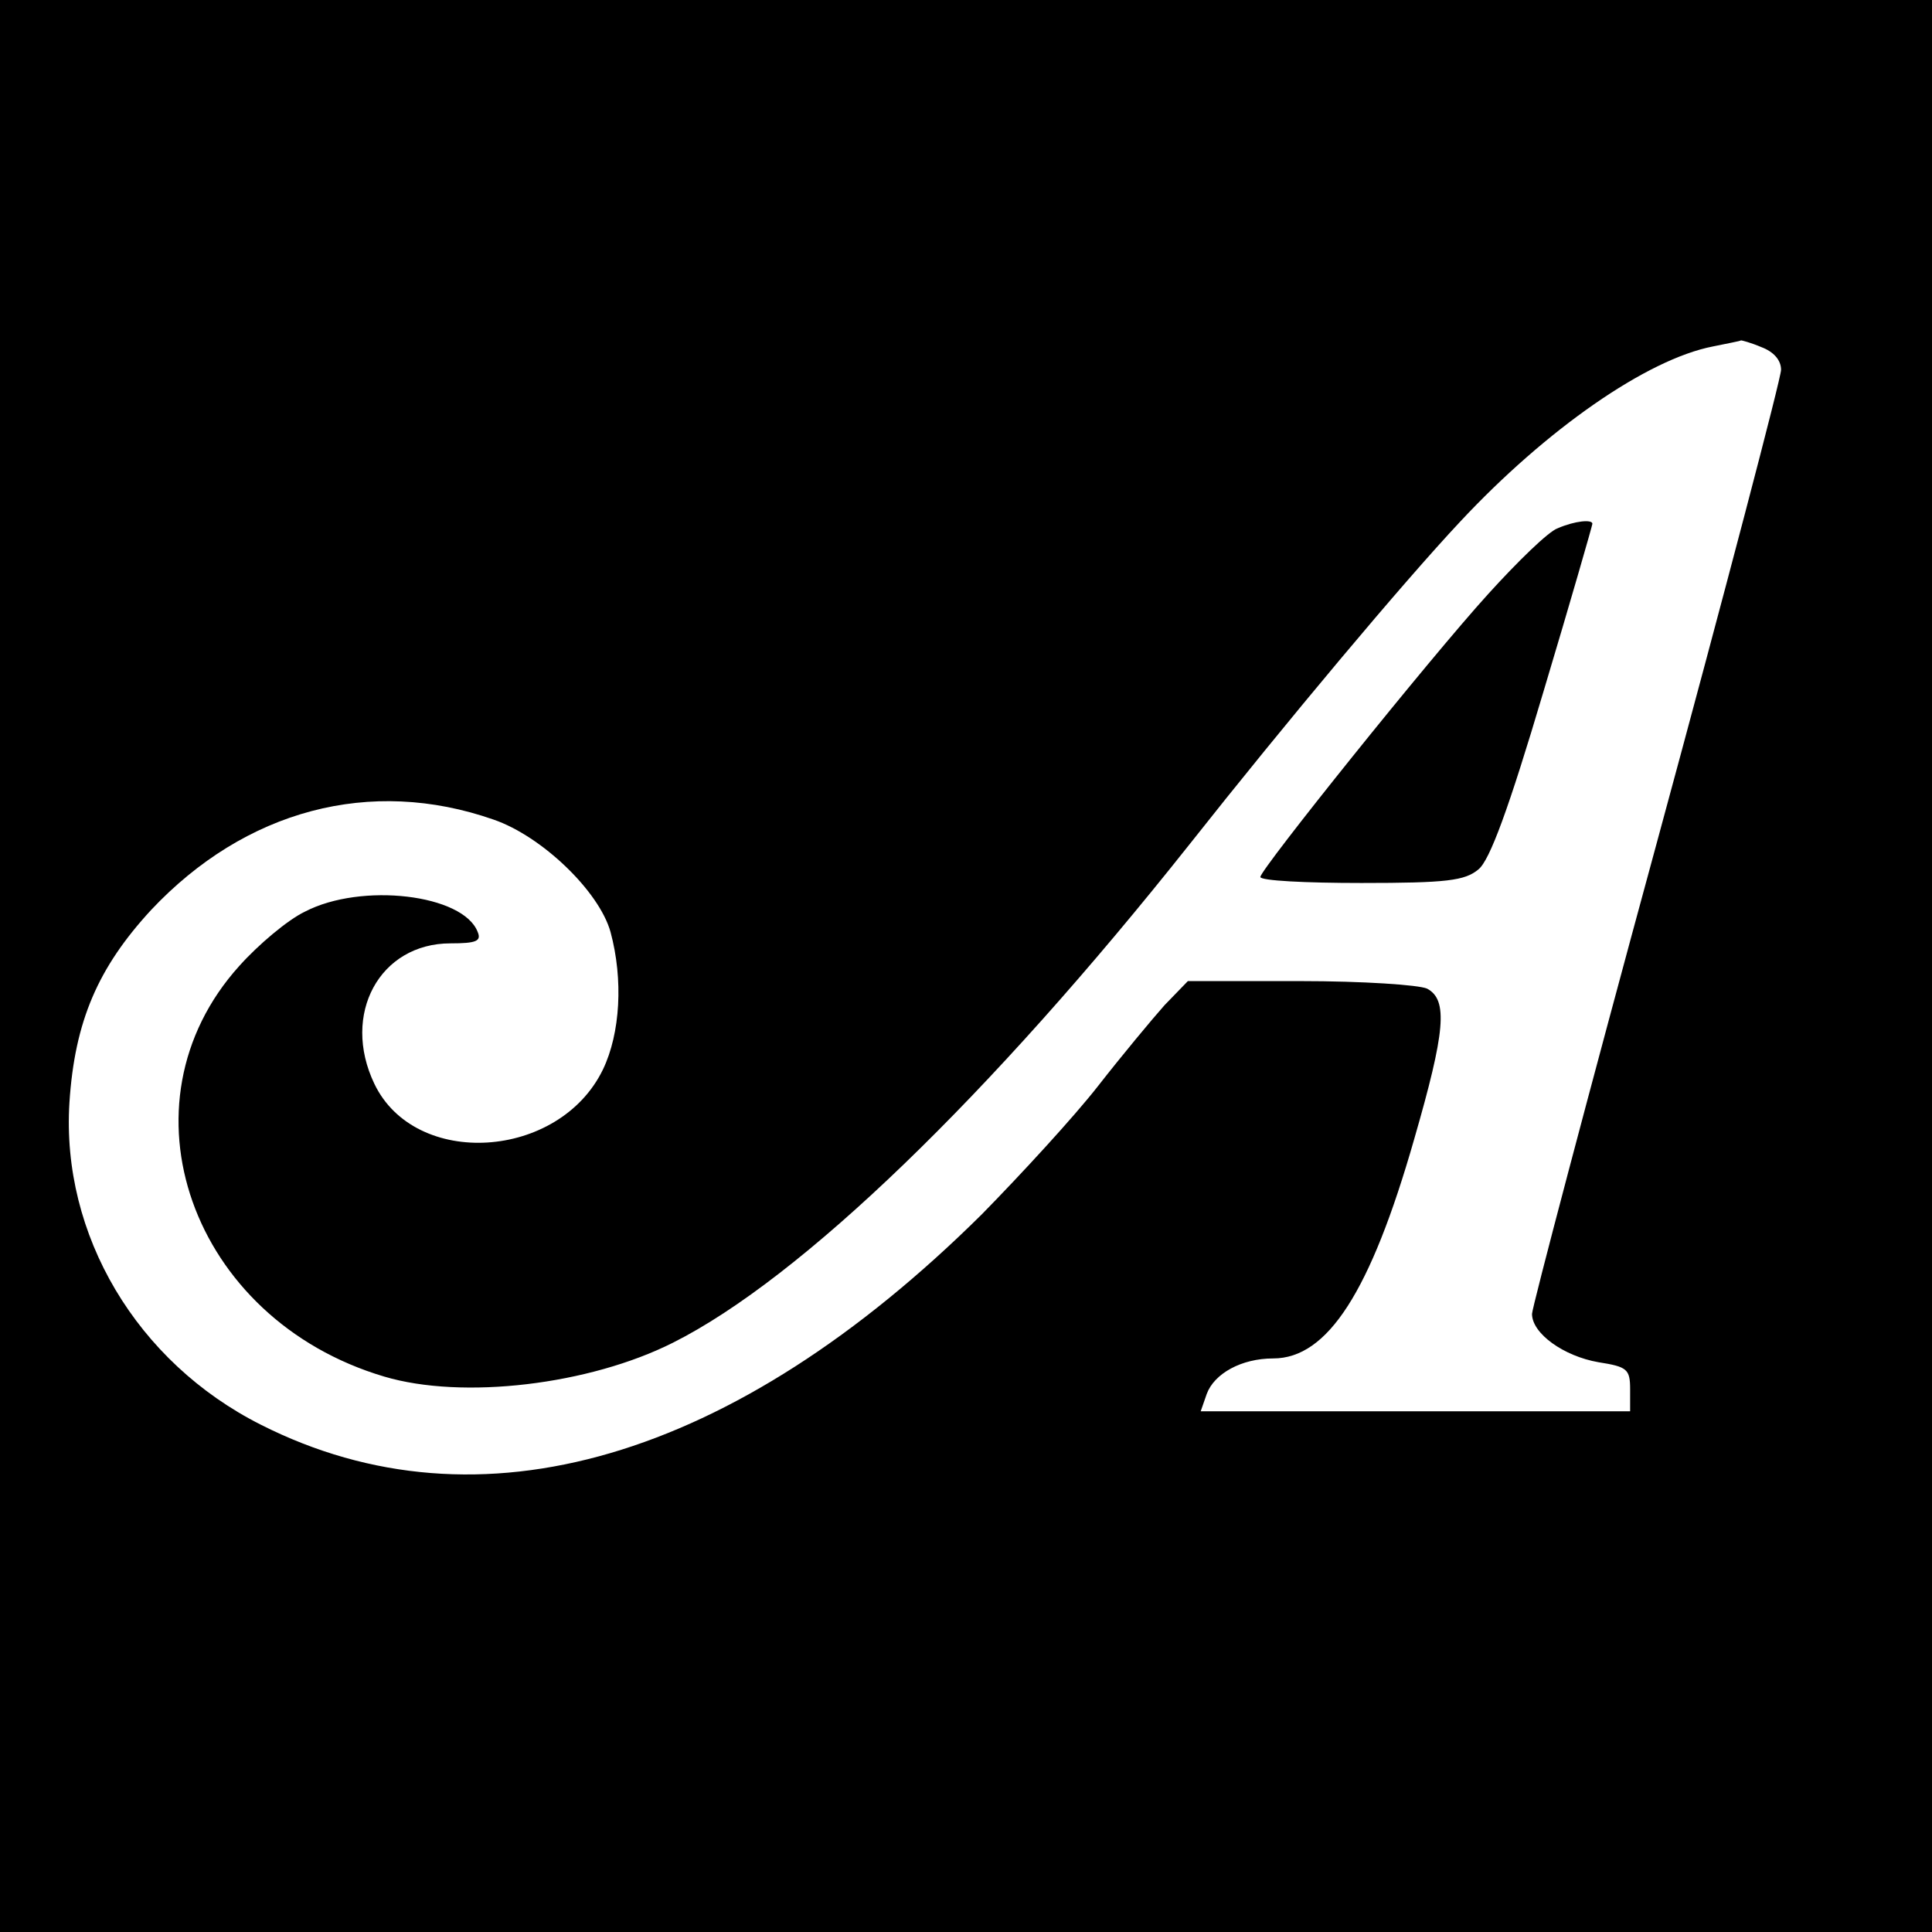 <?xml version="1.0" standalone="no"?>
<!DOCTYPE svg PUBLIC "-//W3C//DTD SVG 20010904//EN"
 "http://www.w3.org/TR/2001/REC-SVG-20010904/DTD/svg10.dtd">
<svg version="1.0" xmlns="http://www.w3.org/2000/svg"
 width="256pt" height="256pt" viewBox="0 0 256 256"
 preserveAspectRatio="xMidYMid meet">
<g transform="translate(0,256) scale(0.1,-0.1)"
fill="#000000" stroke="none">
<path d="M0 1280 l0 -1280 1280 0 1280 0 0 1280 0 1280 -1280 0 -1280 0 0
-1280z m2334 820 c16 -6 26 -17 26 -30 0 -11 -74 -293 -165 -628 -91 -334
-165 -615 -165 -623 0 -26 42 -56 88 -64 38 -6 42 -9 42 -36 l0 -29 -285 0
-284 0 8 23 c10 27 46 47 88 47 72 0 129 88 187 291 41 142 45 184 17 199 -11
5 -85 10 -168 10 l-149 0 -31 -32 c-16 -18 -56 -66 -88 -107 -32 -41 -102
-117 -154 -170 -329 -326 -666 -425 -955 -279 -165 83 -265 252 -254 427 7
108 38 179 108 255 125 133 291 177 454 120 64 -22 140 -95 155 -149 17 -63
13 -134 -10 -182 -58 -120 -249 -132 -303 -19 -44 92 7 186 101 186 34 0 41 3
36 15 -19 50 -154 66 -229 27 -23 -11 -62 -44 -87 -72 -165 -183 -64 -468 192
-544 104 -31 272 -11 383 45 169 85 419 326 684 660 128 162 283 347 359 428
114 122 247 215 335 232 19 4 36 7 37 8 1 0 13 -3 27 -9z"/>
<path d="M2064 1860 c-12 -4 -53 -44 -92 -87 -79 -87 -301 -364 -302 -375 0
-5 60 -8 134 -8 113 0 137 3 155 18 15 12 40 80 86 235 36 120 65 221 65 223
0 6 -23 4 -46 -6z"/>
</g>
</svg>
